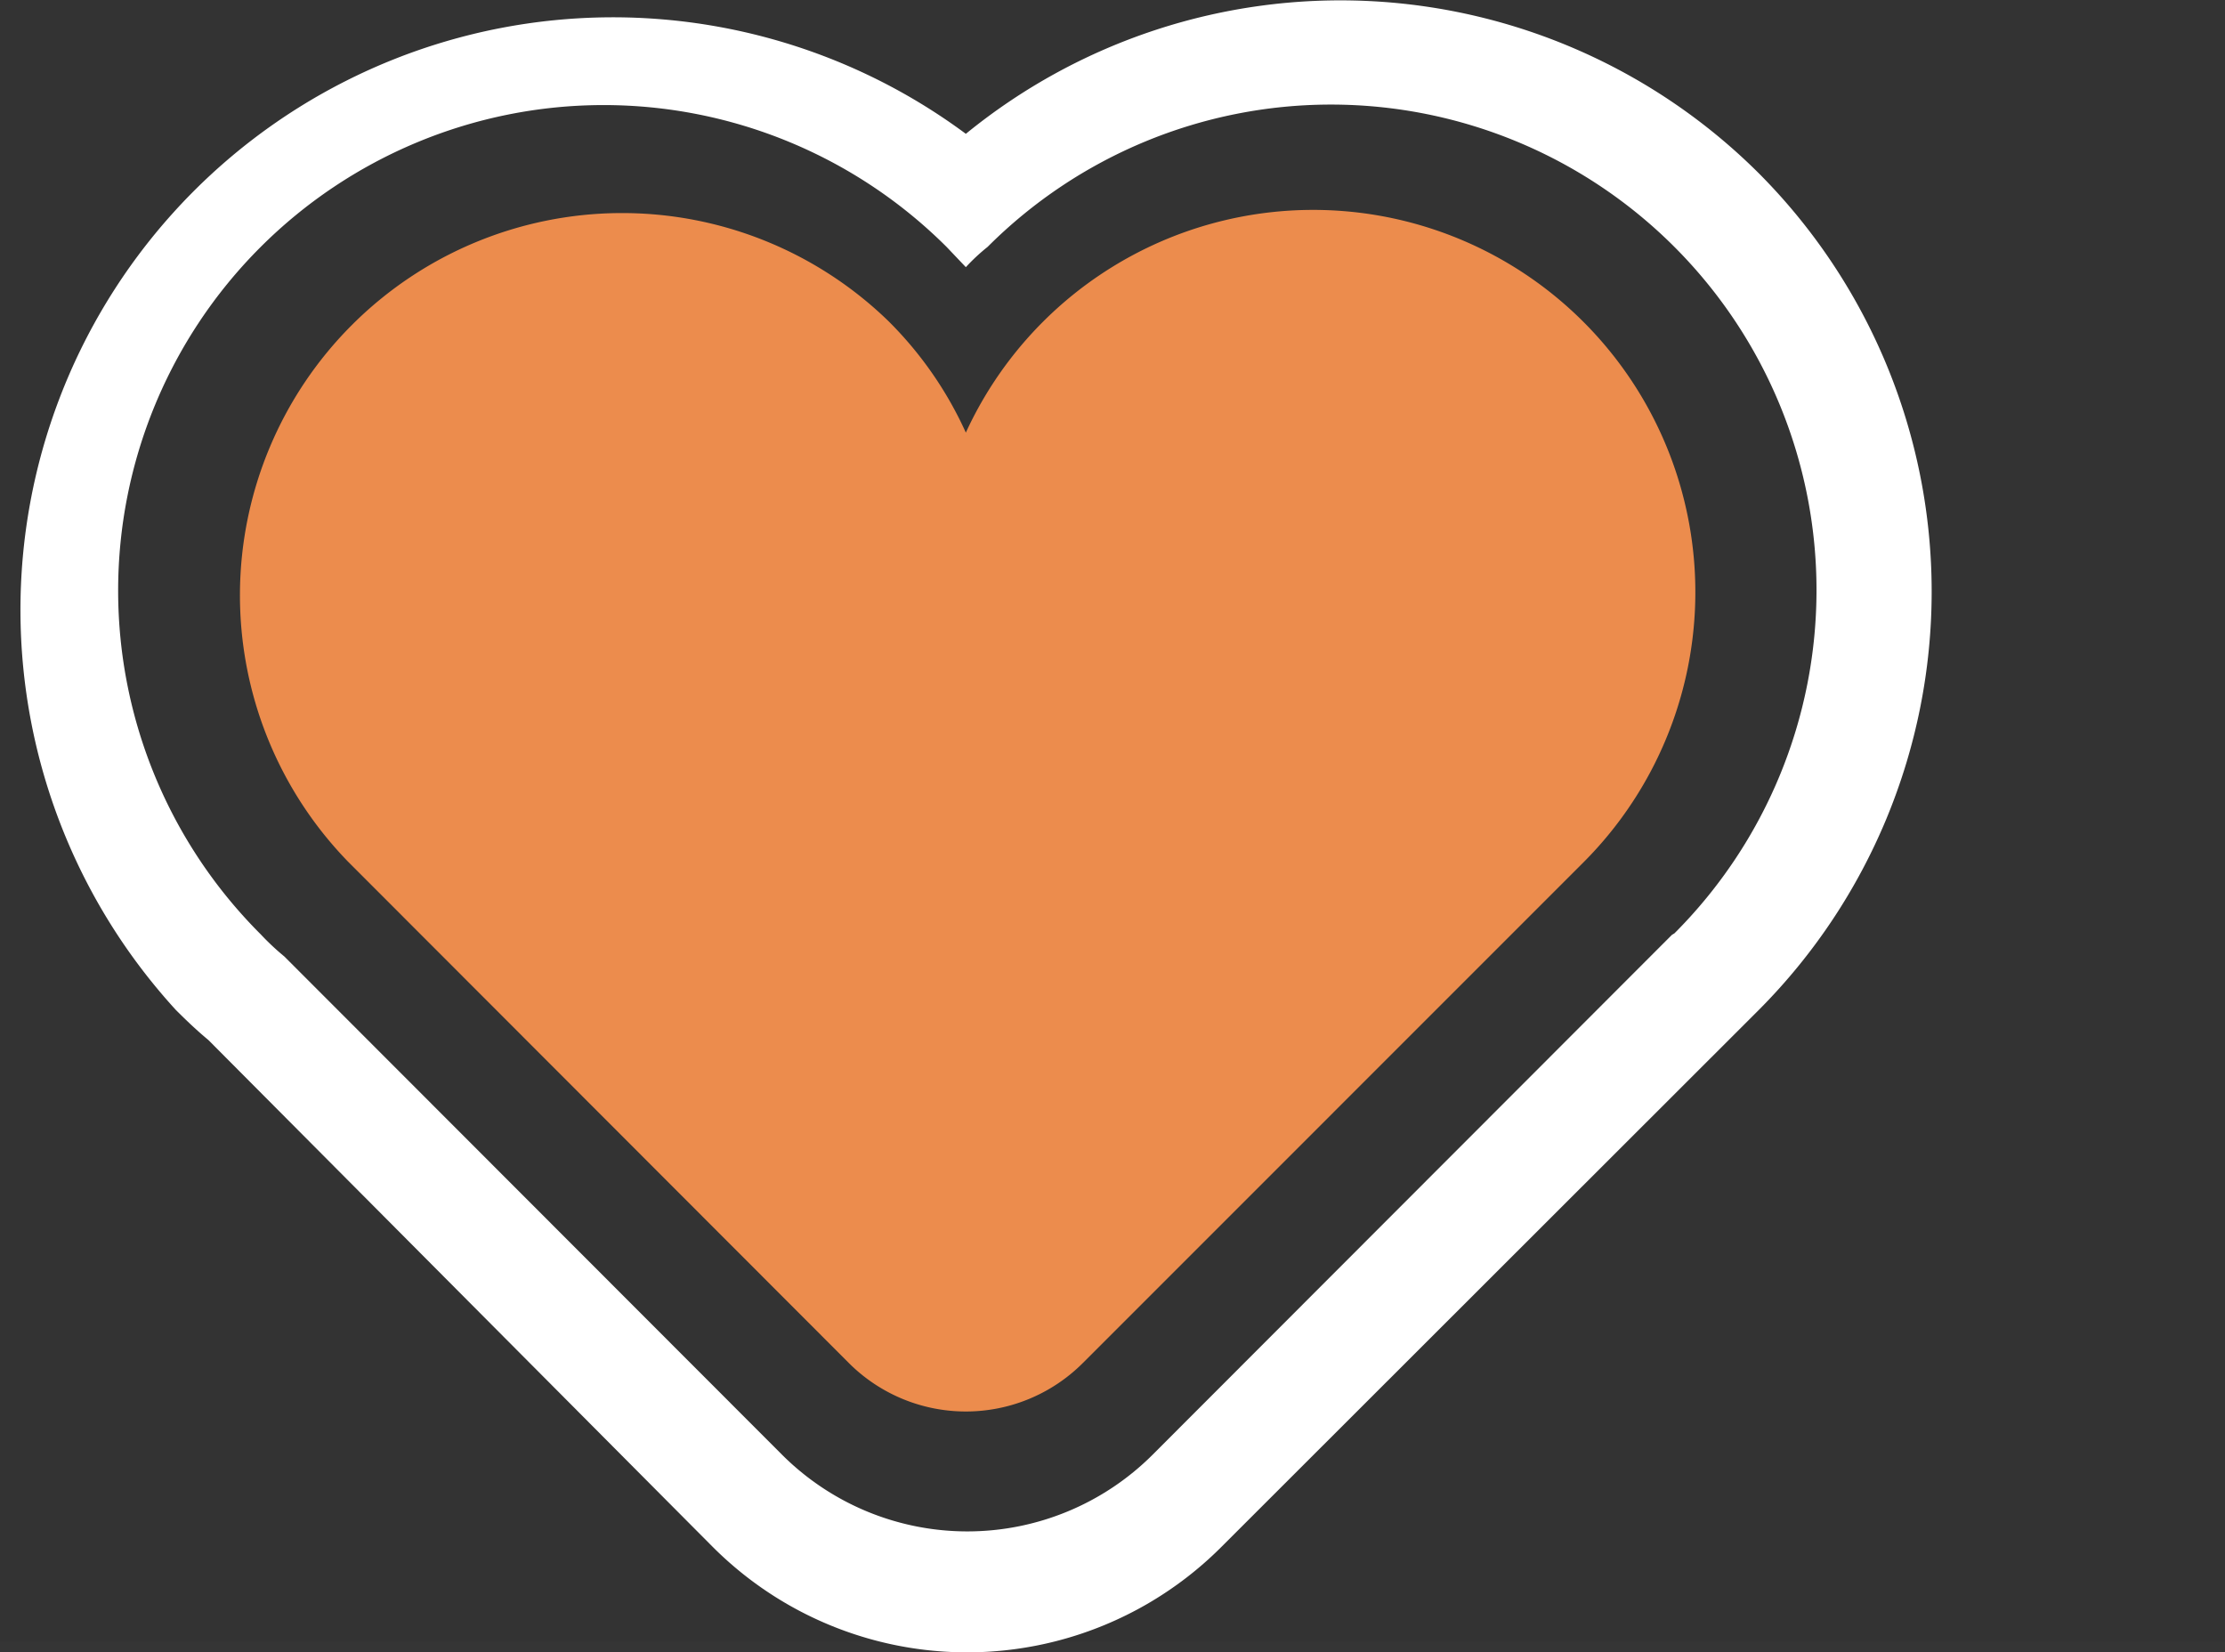 <svg xmlns="http://www.w3.org/2000/svg" viewBox="0 0 45.06 33.46"><rect x="0" y="0" width="45.06" height="33.46" fill="#333333" stroke="none"/><defs><style>.cls-1,.cls-2{fill:#fff;}.cls-1{opacity:0.01;}.cls-3{fill:#ec8c4d;fill-rule:evenodd;}</style></defs><g id="Capa_2" data-name="Capa 2"><g id="Capa_1-2" data-name="Capa 1"><rect class="cls-1" y="33.24" width="45.06" height="0.22"/><path class="cls-2" d="M35.62,3.51a12,12,0,0,0-16.06-.8,12,12,0,0,0-16,17.74c.21.21.43.42.66.61L14.43,31.32a7.28,7.28,0,0,0,10.31,0L35.62,20.45A12,12,0,0,0,35.62,3.51ZM33.86,18.93,23.34,29.46a5.31,5.31,0,0,1-7.5,0L5.76,19.37a5.11,5.11,0,0,1-.48-.45A9.82,9.82,0,0,1,19.17,5l.39.41A3.88,3.88,0,0,1,20,5a9.83,9.83,0,0,1,13.91,13.9Z"/><path class="cls-3" d="M19.56,8.76A7.59,7.59,0,0,0,18,6.51,7.74,7.74,0,0,0,7.05,17.45L17.19,27.6a3.35,3.35,0,0,0,4.74,0L32.08,17.45h0A7.74,7.74,0,1,0,19.56,8.76"/></g></g></svg>
